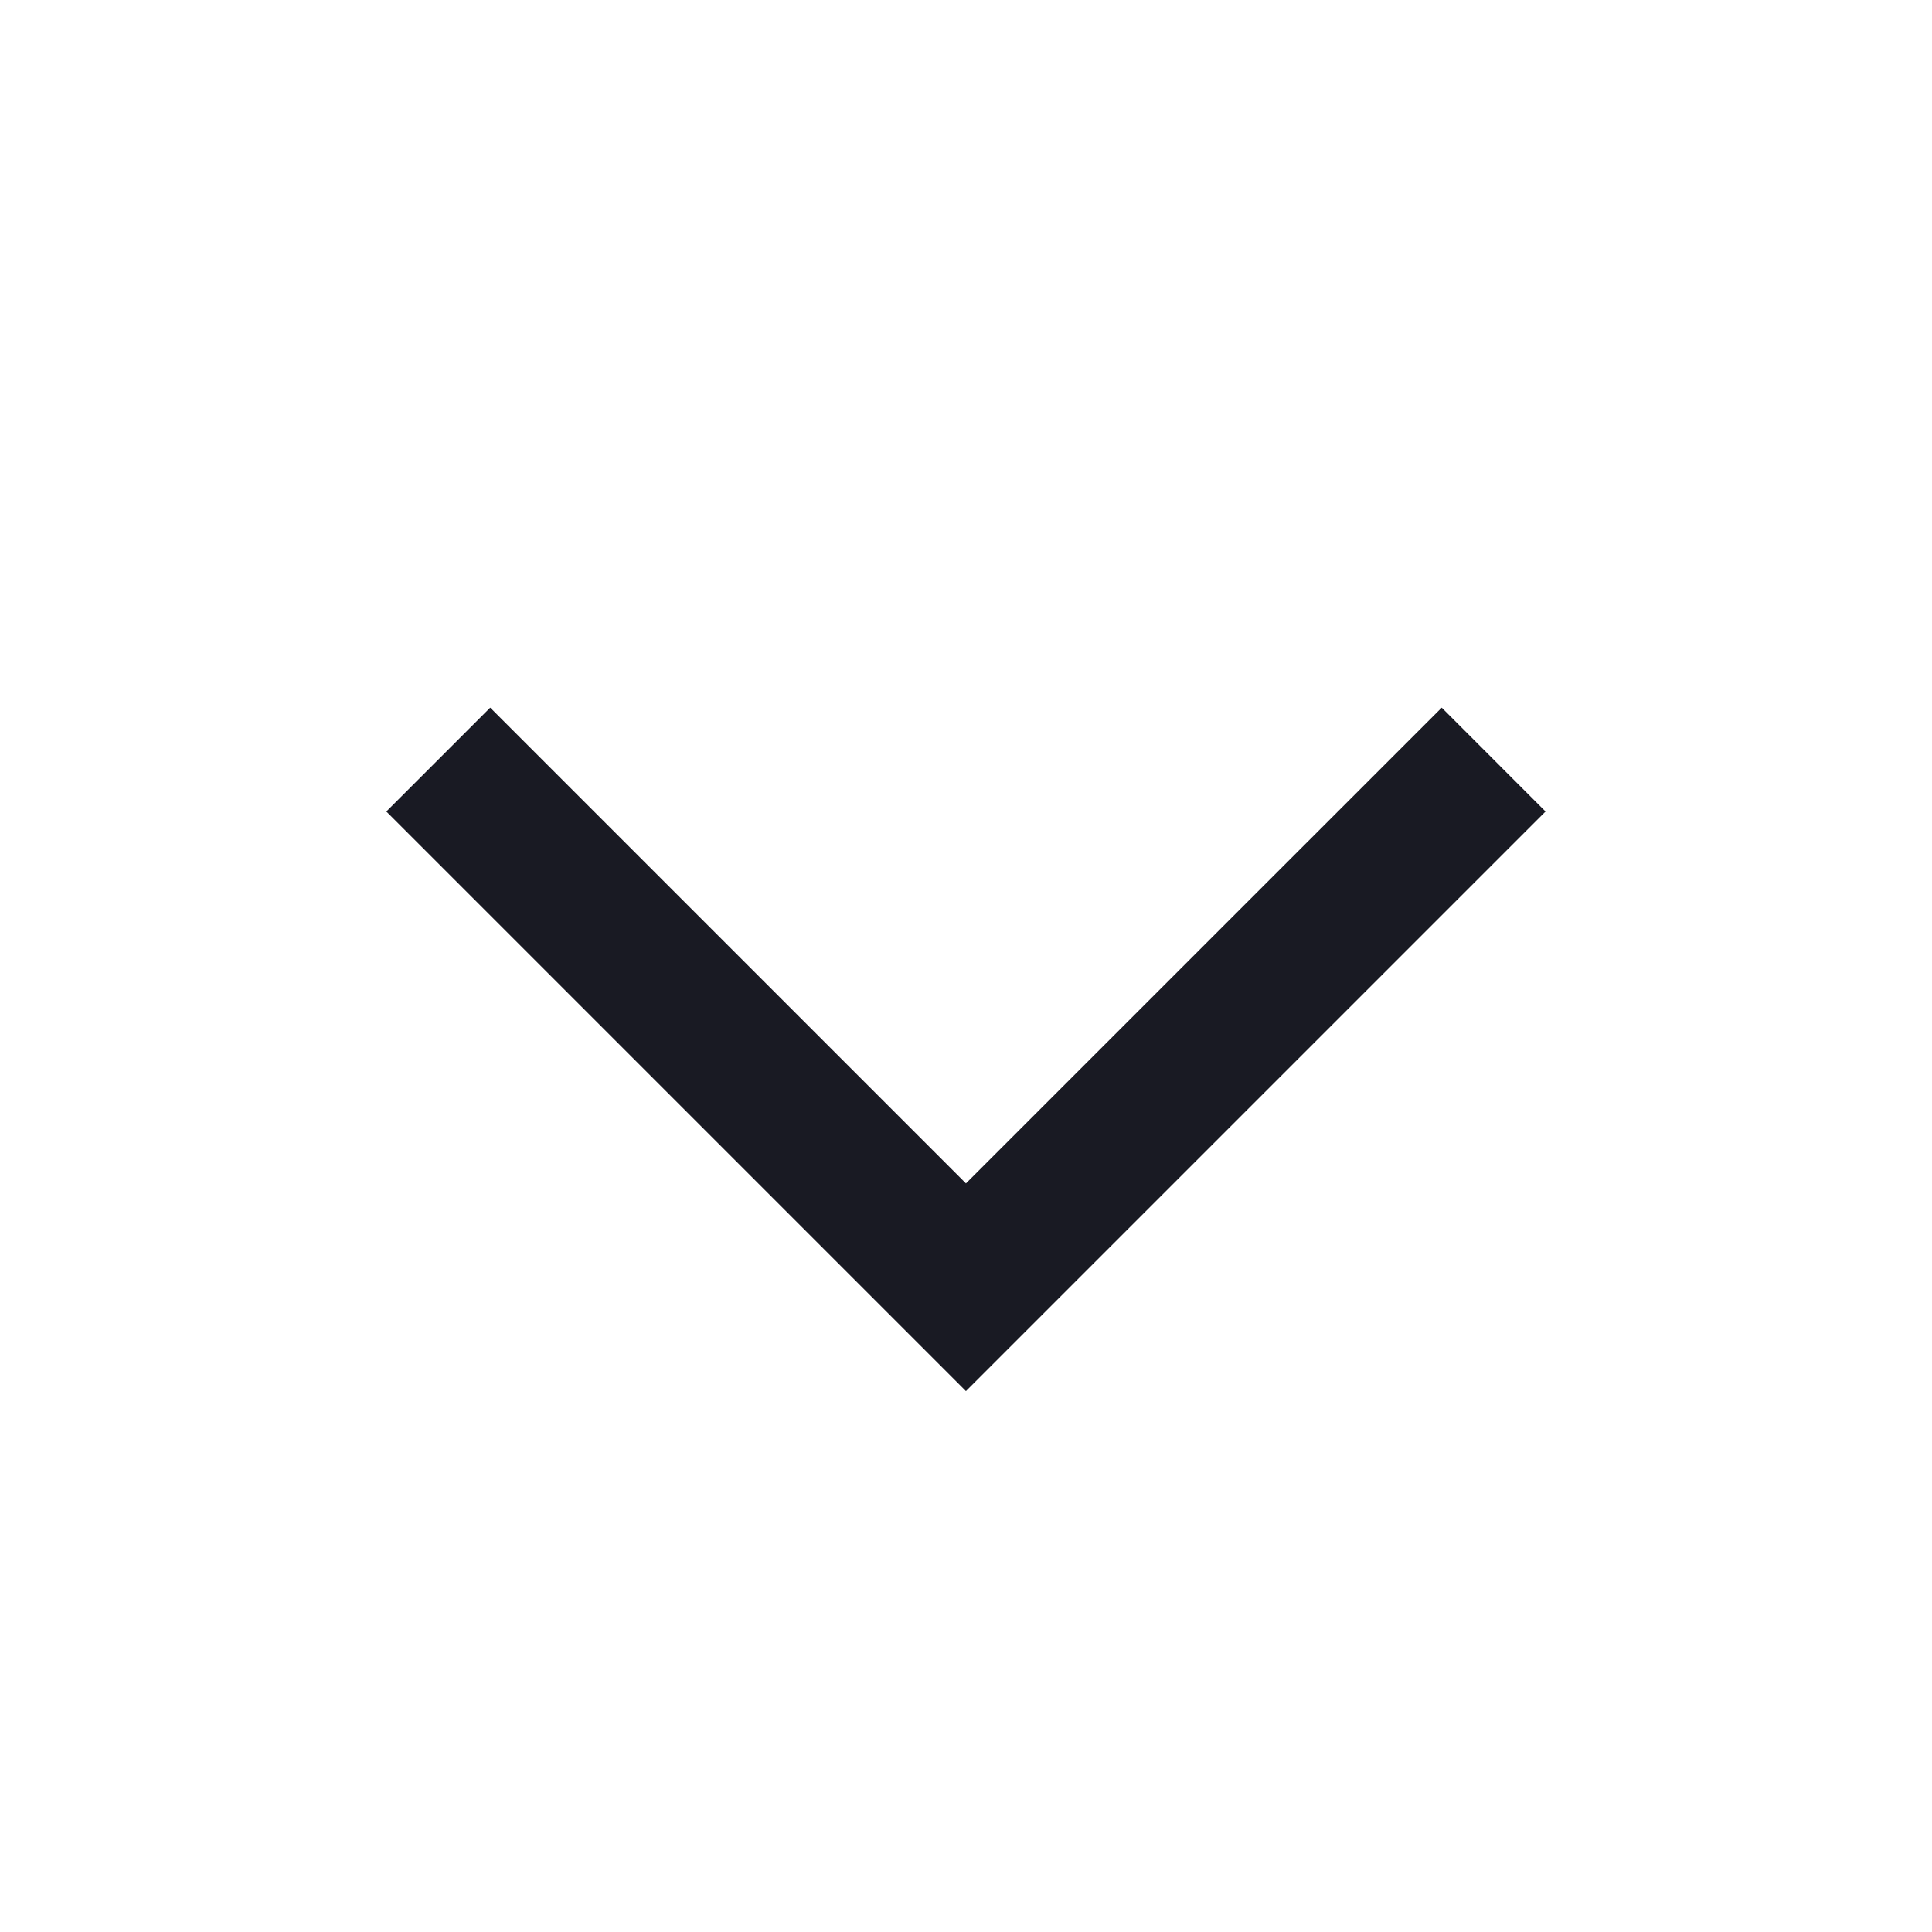 <svg width="29" height="29" viewBox="0 0 29 29" fill="none" xmlns="http://www.w3.org/2000/svg">
<path d="M14.499 20.881L5.799 12.181L7.358 10.622L14.499 17.763L21.641 10.622L23.199 12.181L14.499 20.881Z" fill="#191A23"/>
</svg>

